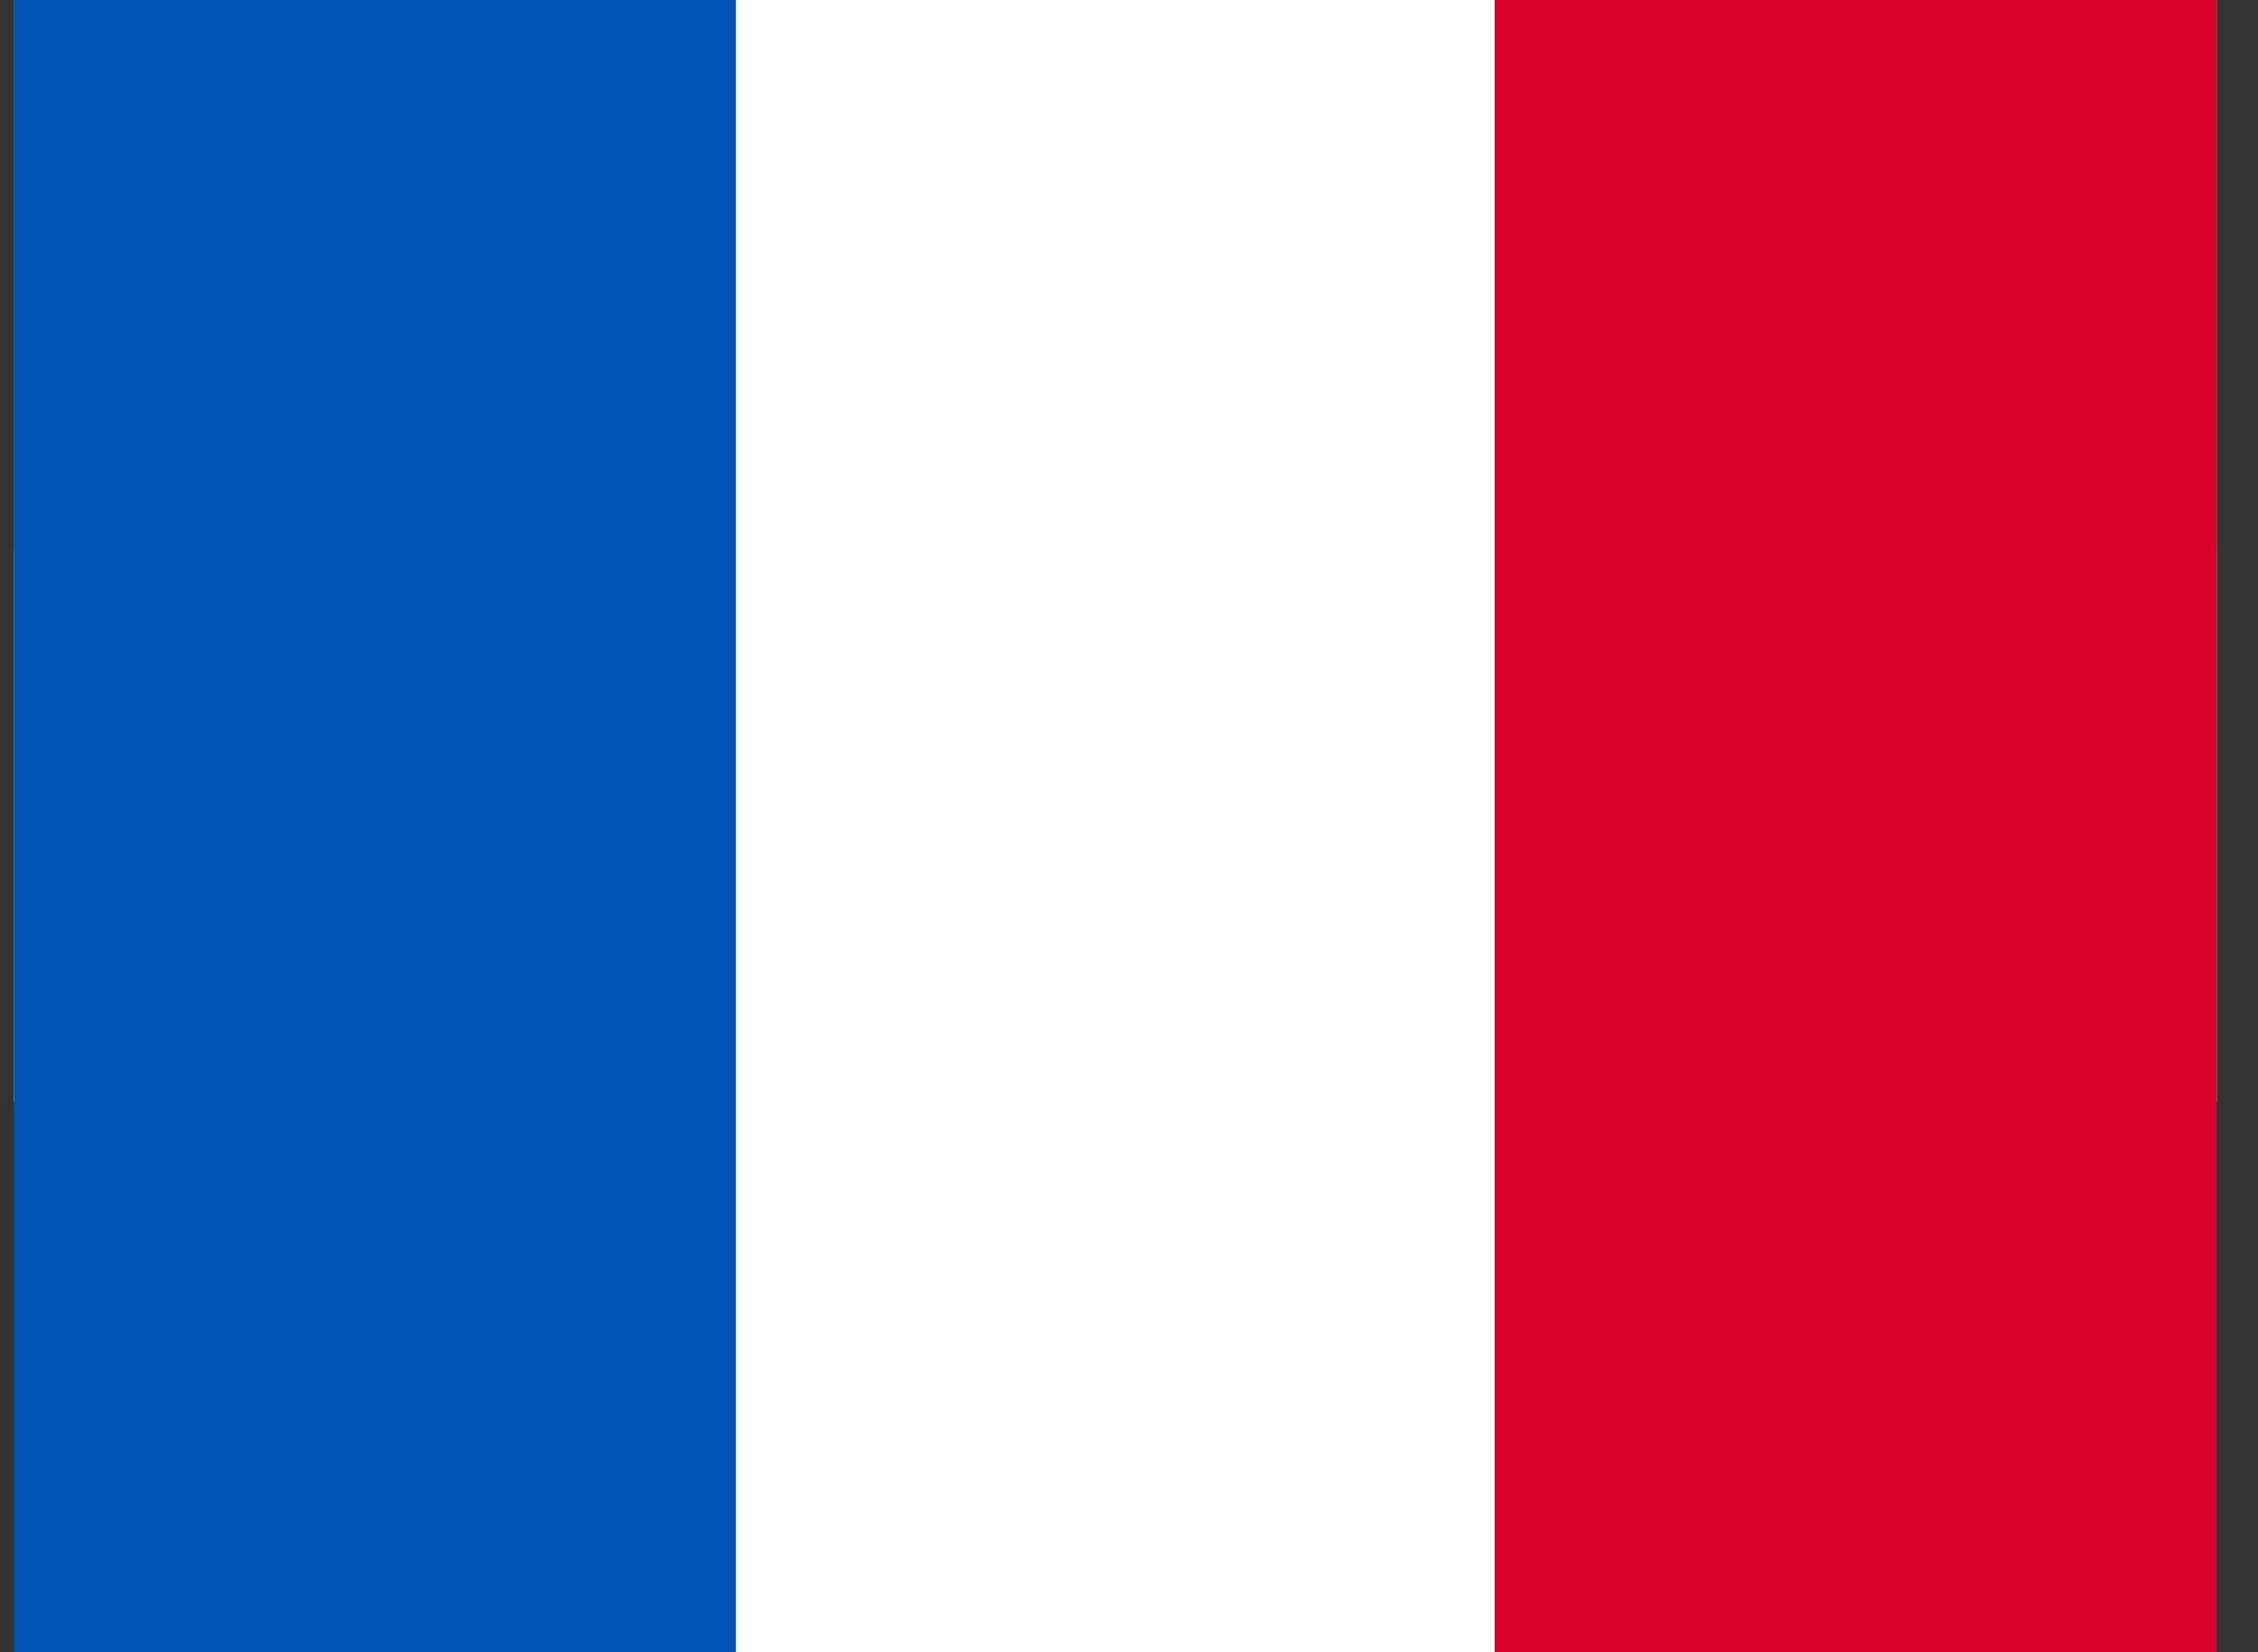 <?xml version="1.0" encoding="UTF-8"?>
<svg xmlns="http://www.w3.org/2000/svg" width="41" height="30" viewBox="0 0 41 30" fill="none">
  <rect x="0" y="0" width="41" height="30" fill="#333333" stroke="none"/>
  <g clip-path="url(#clip0_22_17467)">
    <path d="M0.25 0H40.25V30H0.25V0Z" fill="#21468B"></path>
    <path d="M0.25 0H40.25V20H0.25V0Z" fill="white"></path>
    <path d="M0.25 0H40.25V10H0.25V0Z" fill="#AE1C28"></path>
    <path d="M13.362 30.498H-0.415V-0.499H13.362L14.223 14.139L13.362 30.498Z" fill="#0053B5"></path>
    <path d="M40.915 30.498H27.138L26.277 14.999L27.138 -0.499H40.915V30.498Z" fill="#D80027"></path>
    <path d="M13.362 -0.499H27.139V30.498H13.362V-0.499Z" fill="white"></path>
  </g>
  <defs>
    <clipPath id="clip0_22_17467">
      <rect width="40" height="30" fill="white" transform="translate(0.25)"></rect>
    </clipPath>
  </defs>
</svg>
